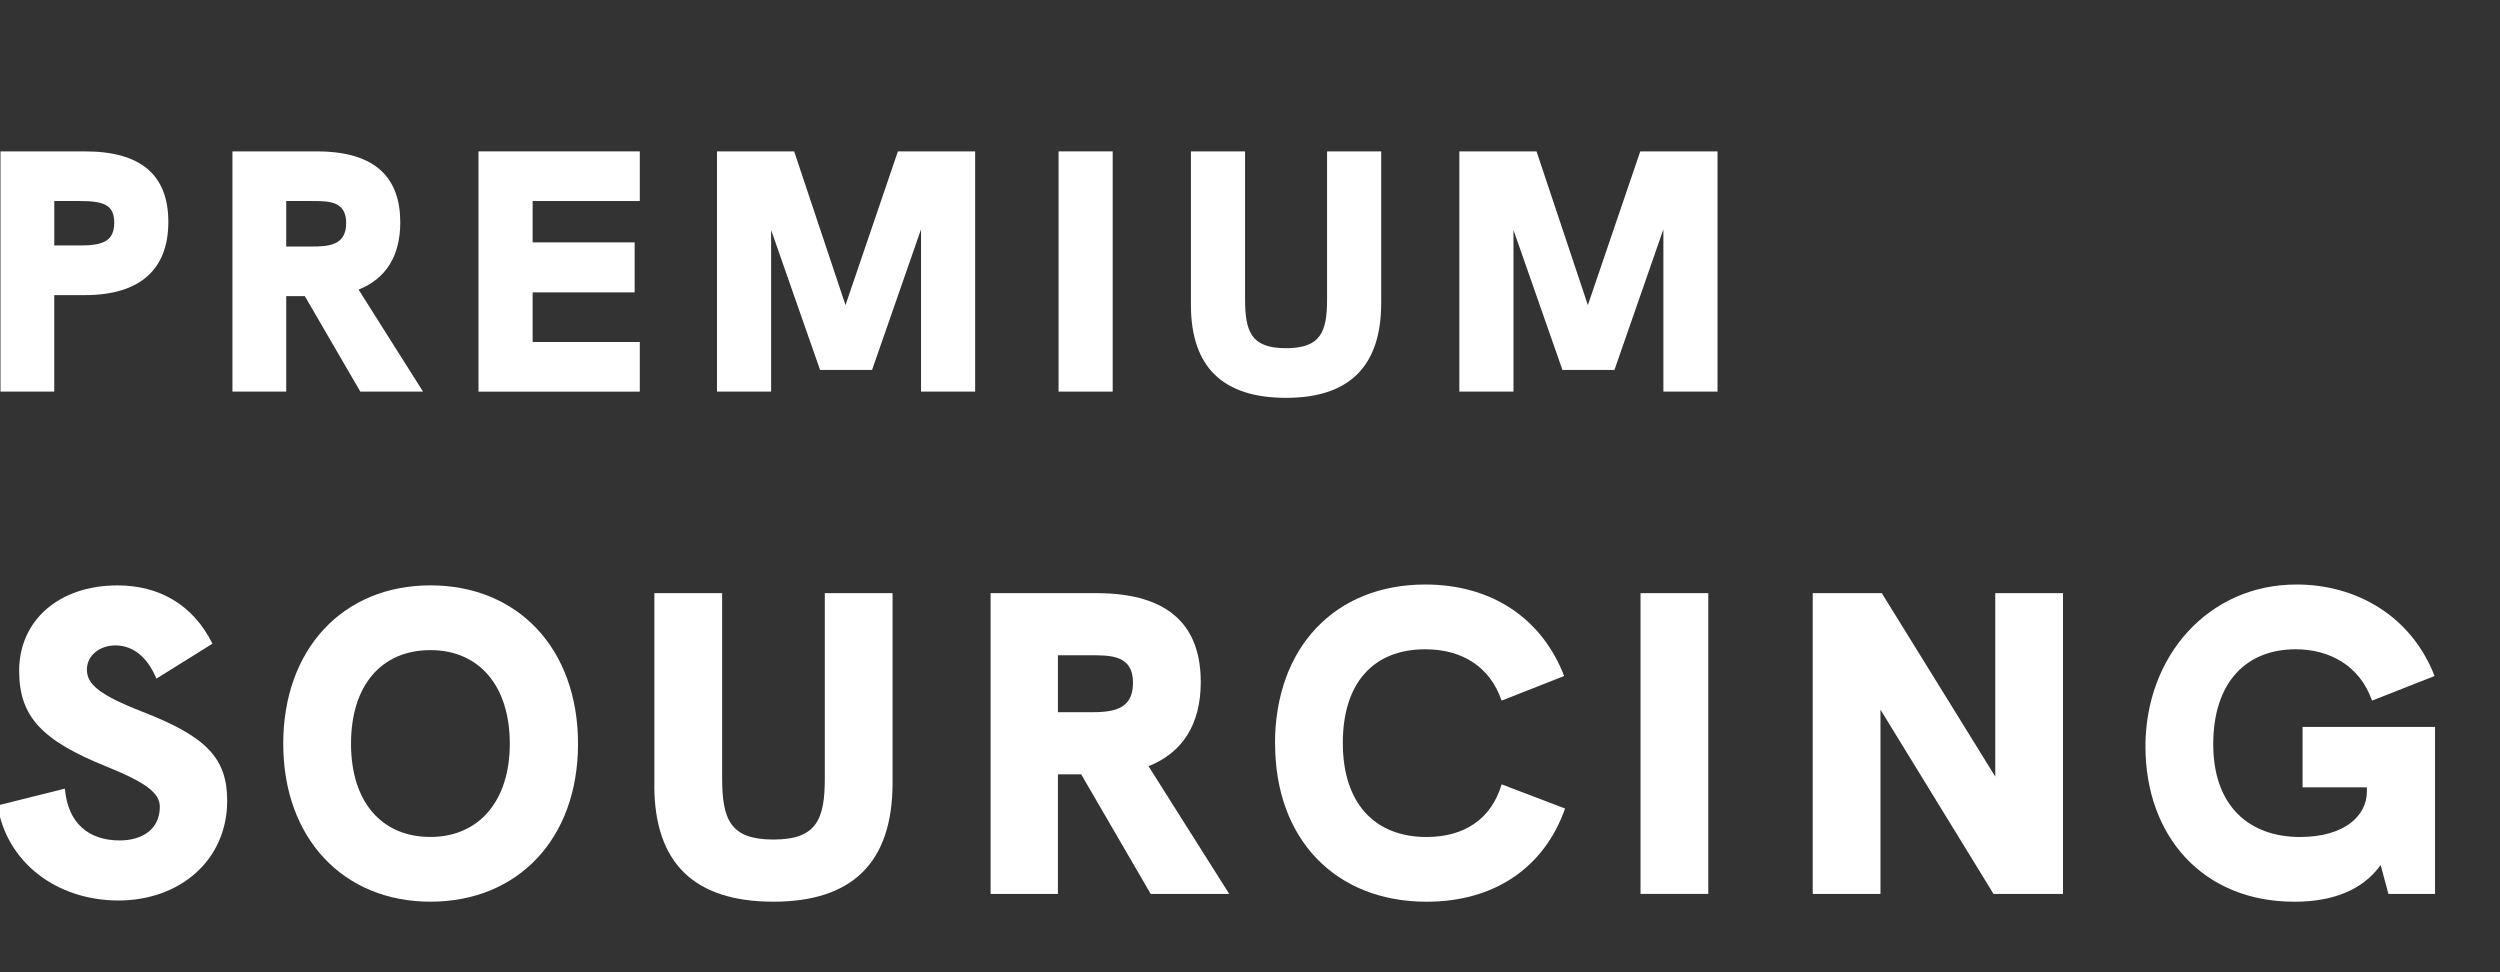<?xml version="1.0" encoding="UTF-8"?><svg id="a" xmlns="http://www.w3.org/2000/svg" viewBox="0 0 646.18 251.3"><rect x="0" y="0" width="646.18" height="251.3" fill="#333333" stroke="none"/><defs><style>.b{fill:#fff;}</style></defs><g><path class="b" d="M.13,39.13H21.95c14.34,0,21.56,5.97,21.56,18.26s-7.39,18.89-21.56,18.89h-7.93v24.94H.13V39.13Zm20.4,24.32c5.7,0,9-.89,9-5.88,0-4.72-2.85-5.61-9-5.61h-6.5v11.49h6.5Z"/><path class="b" d="M93.13,101.22l-14.34-24.68h-4.81v24.68h-13.9V39.13h21.82c15.68,0,21.56,7.3,21.56,18.35,0,8.82-3.83,14.61-10.78,17.37l16.66,26.37h-16.21Zm-12.65-37.5c4.45,0,9-.27,9-6.06s-4.63-5.7-9-5.7h-6.5v11.76h6.5Z"/><path class="b" d="M123.68,39.13h41.69v12.83h-27.7v10.69h26.37v12.92h-26.37v12.83h27.7v12.83h-41.69V39.13Z"/><path class="b" d="M252.05,39.13v62.09h-13.99V59.27l-12.65,36.34h-13.45l-12.65-36.17v41.78h-13.99V39.13h19.95l13.27,39.73,13.54-39.73h19.95Z"/><path class="b" d="M273.61,39.13h13.99v62.09h-13.99V39.13Z"/><path class="b" d="M307.82,78.78V39.13h13.99v38.04c0,8.64,1.6,12.83,10.6,12.83s10.6-4.28,10.6-12.65V39.13h13.99v39.2c0,16.48-8.37,24.5-24.59,24.5s-24.59-7.84-24.59-24.05Z"/><path class="b" d="M443.93,39.13v62.09h-13.99V59.27l-12.65,36.34h-13.45l-12.65-36.17v41.78h-13.99V39.13h19.95l13.27,39.73,13.54-39.73h19.95Z"/></g><g><path class="b" d="M-.63,208.19l17.4-4.35c.78,9.15,6.36,13.39,14.17,13.39,5.69,0,10.37-2.79,10.37-8.7,0-3.57-3.57-6.25-13.72-10.37-16.62-6.69-22.64-12.83-22.64-24.76,0-12.94,10.15-22.09,25.43-22.09,10.82,0,19.52,5.02,24.54,15.06l-14.5,9.04c-2.34-5.69-6.13-8.59-10.6-8.59-4.02,0-7.36,2.57-7.36,6.25s3.01,6.47,14.17,10.82c16.73,6.47,22.09,12.05,22.09,23.09,0,15.39-12.27,25.77-28.11,25.77S1.71,223.02-.63,208.19Z"/><path class="b" d="M73.21,192.24c0-24.54,15.5-40.94,38.04-40.94s38.15,16.29,38.15,40.94-15.62,40.82-38.15,40.82-38.04-16.4-38.04-40.82Zm58.56,0c0-14.95-7.92-24.2-20.52-24.2s-20.52,9.03-20.52,24.2,8.03,24.09,20.52,24.09,20.52-9.26,20.52-24.09Z"/><path class="b" d="M169.14,202.95v-49.64h17.51v47.63c0,10.82,2.01,16.06,13.27,16.06s13.27-5.35,13.27-15.84v-47.85h17.51v49.08c0,20.63-10.48,30.67-30.79,30.67s-30.79-9.82-30.79-30.12Z"/><path class="b" d="M297.42,231.05l-17.96-30.9h-6.02v30.9h-17.4v-77.74h27.33c19.63,0,26.99,9.15,26.99,22.98,0,11.04-4.8,18.29-13.5,21.75l20.86,33.02h-20.3Zm-15.84-46.96c5.58,0,11.27-.33,11.27-7.58s-5.8-7.14-11.27-7.14h-8.14v14.72h8.14Z"/><path class="b" d="M329.55,192.24c0-24.87,15.5-41.16,38.82-41.16,17.4,0,30.23,8.92,35.92,23.65l-16.17,6.36c-3.01-8.81-10.26-13.27-19.74-13.27-13.38,0-21.3,8.7-21.3,24.2s8.14,24.32,21.64,24.32c9.7,0,16.73-4.57,19.41-13.61l16.4,6.25c-5.47,15.5-18.52,24.09-35.8,24.09-23.54,0-39.15-16.17-39.15-40.82Z"/><path class="b" d="M424.03,153.31h17.51v77.74h-17.51v-77.74Z"/><path class="b" d="M533.23,153.31v77.74h-17.96l-29.22-47.63v47.63h-17.51v-77.74h17.85l29.33,47.41v-47.41h17.51Z"/><path class="b" d="M629.39,187.89v43.17h-12.05l-2.01-7.47c-4.8,6.69-12.72,9.48-22.31,9.48-23.65,0-38.48-16.95-38.48-40.16s16.17-41.83,39.04-41.83c15.5,0,29.67,8.14,35.69,23.65l-16.17,6.36c-3.12-8.92-10.82-13.27-19.74-13.27-12.72,0-21.3,8.48-21.3,24.54s9.37,23.98,22.42,23.98c11.6,0,17.29-5.58,17.29-11.71v-1.12h-16.62v-15.62h34.24Z"/></g></svg>